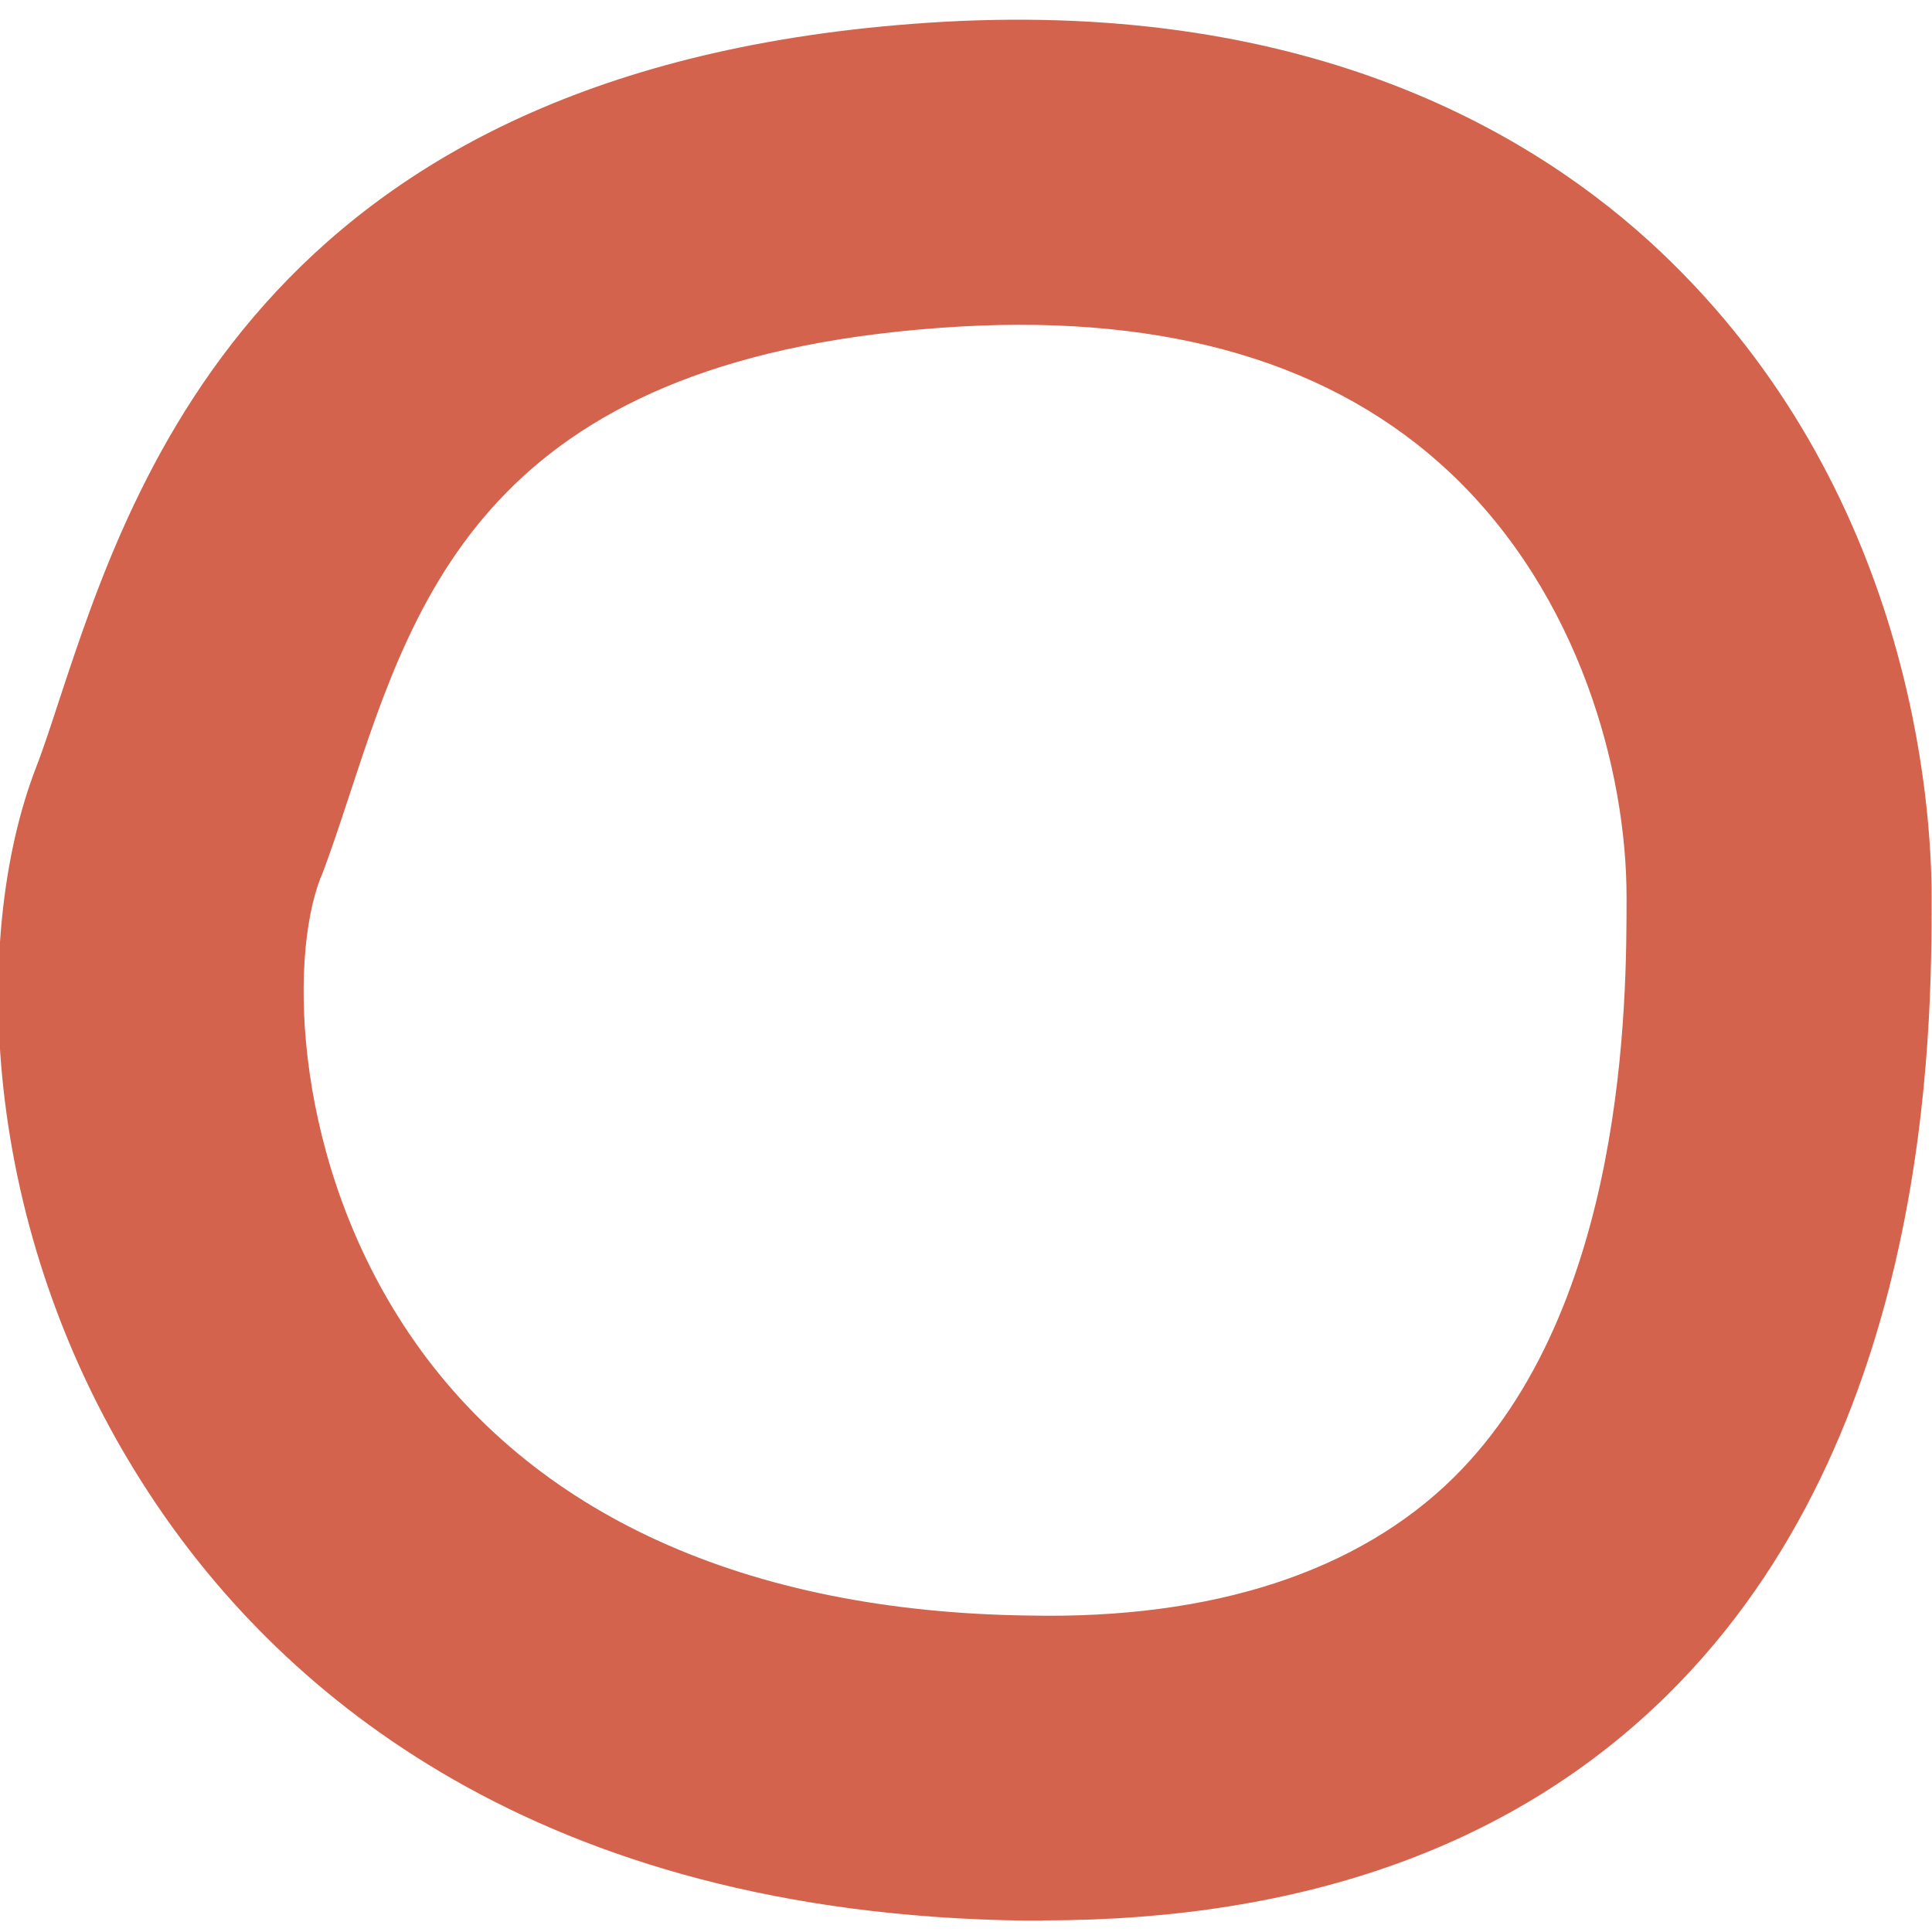 <?xml version="1.0" encoding="UTF-8"?>
<svg id="Layer_1" xmlns="http://www.w3.org/2000/svg" version="1.1" viewBox="0 0 100 100">
  <!-- Generator: Adobe Illustrator 29.3.1, SVG Export Plug-In . SVG Version: 2.1.0 Build 151)  -->
  <defs>
    <style>
      .st0 {
        fill: #d3634d;
      }
    </style>
  </defs>
  <path class="st0" d="M53.98,99.41c-.31,0-.62,0-.93,0-25.34-.33-38.43-11.89-44.95-21.54C-1.07,64.31-1.56,48.6,1.86,39.74h0c.41-1.06.8-2.27,1.23-3.58C6.9,24.62,13.98,3.13,48.81,1.13c19.15-1.07,30.72,5.85,37.1,11.86,13.06,12.33,14.07,28.71,14.07,33.43,0,6.88,0,27.81-13.66,41.29-7.86,7.76-18.74,11.69-32.34,11.69ZM16.59,45.44h0c-1.67,4.31-1.36,14.79,4.59,23.59,6.32,9.35,17.42,14.4,32.08,14.59,9.55.2,17.04-2.28,21.97-7.13,8.96-8.85,8.96-24.81,8.96-30.06,0-6.45-2.4-15.6-9.12-21.95-5.99-5.65-14.5-8.19-25.35-7.58-24.1,1.39-28.1,13.51-31.62,24.21-.52,1.58-1,3.04-1.5,4.33Z"/>
</svg>